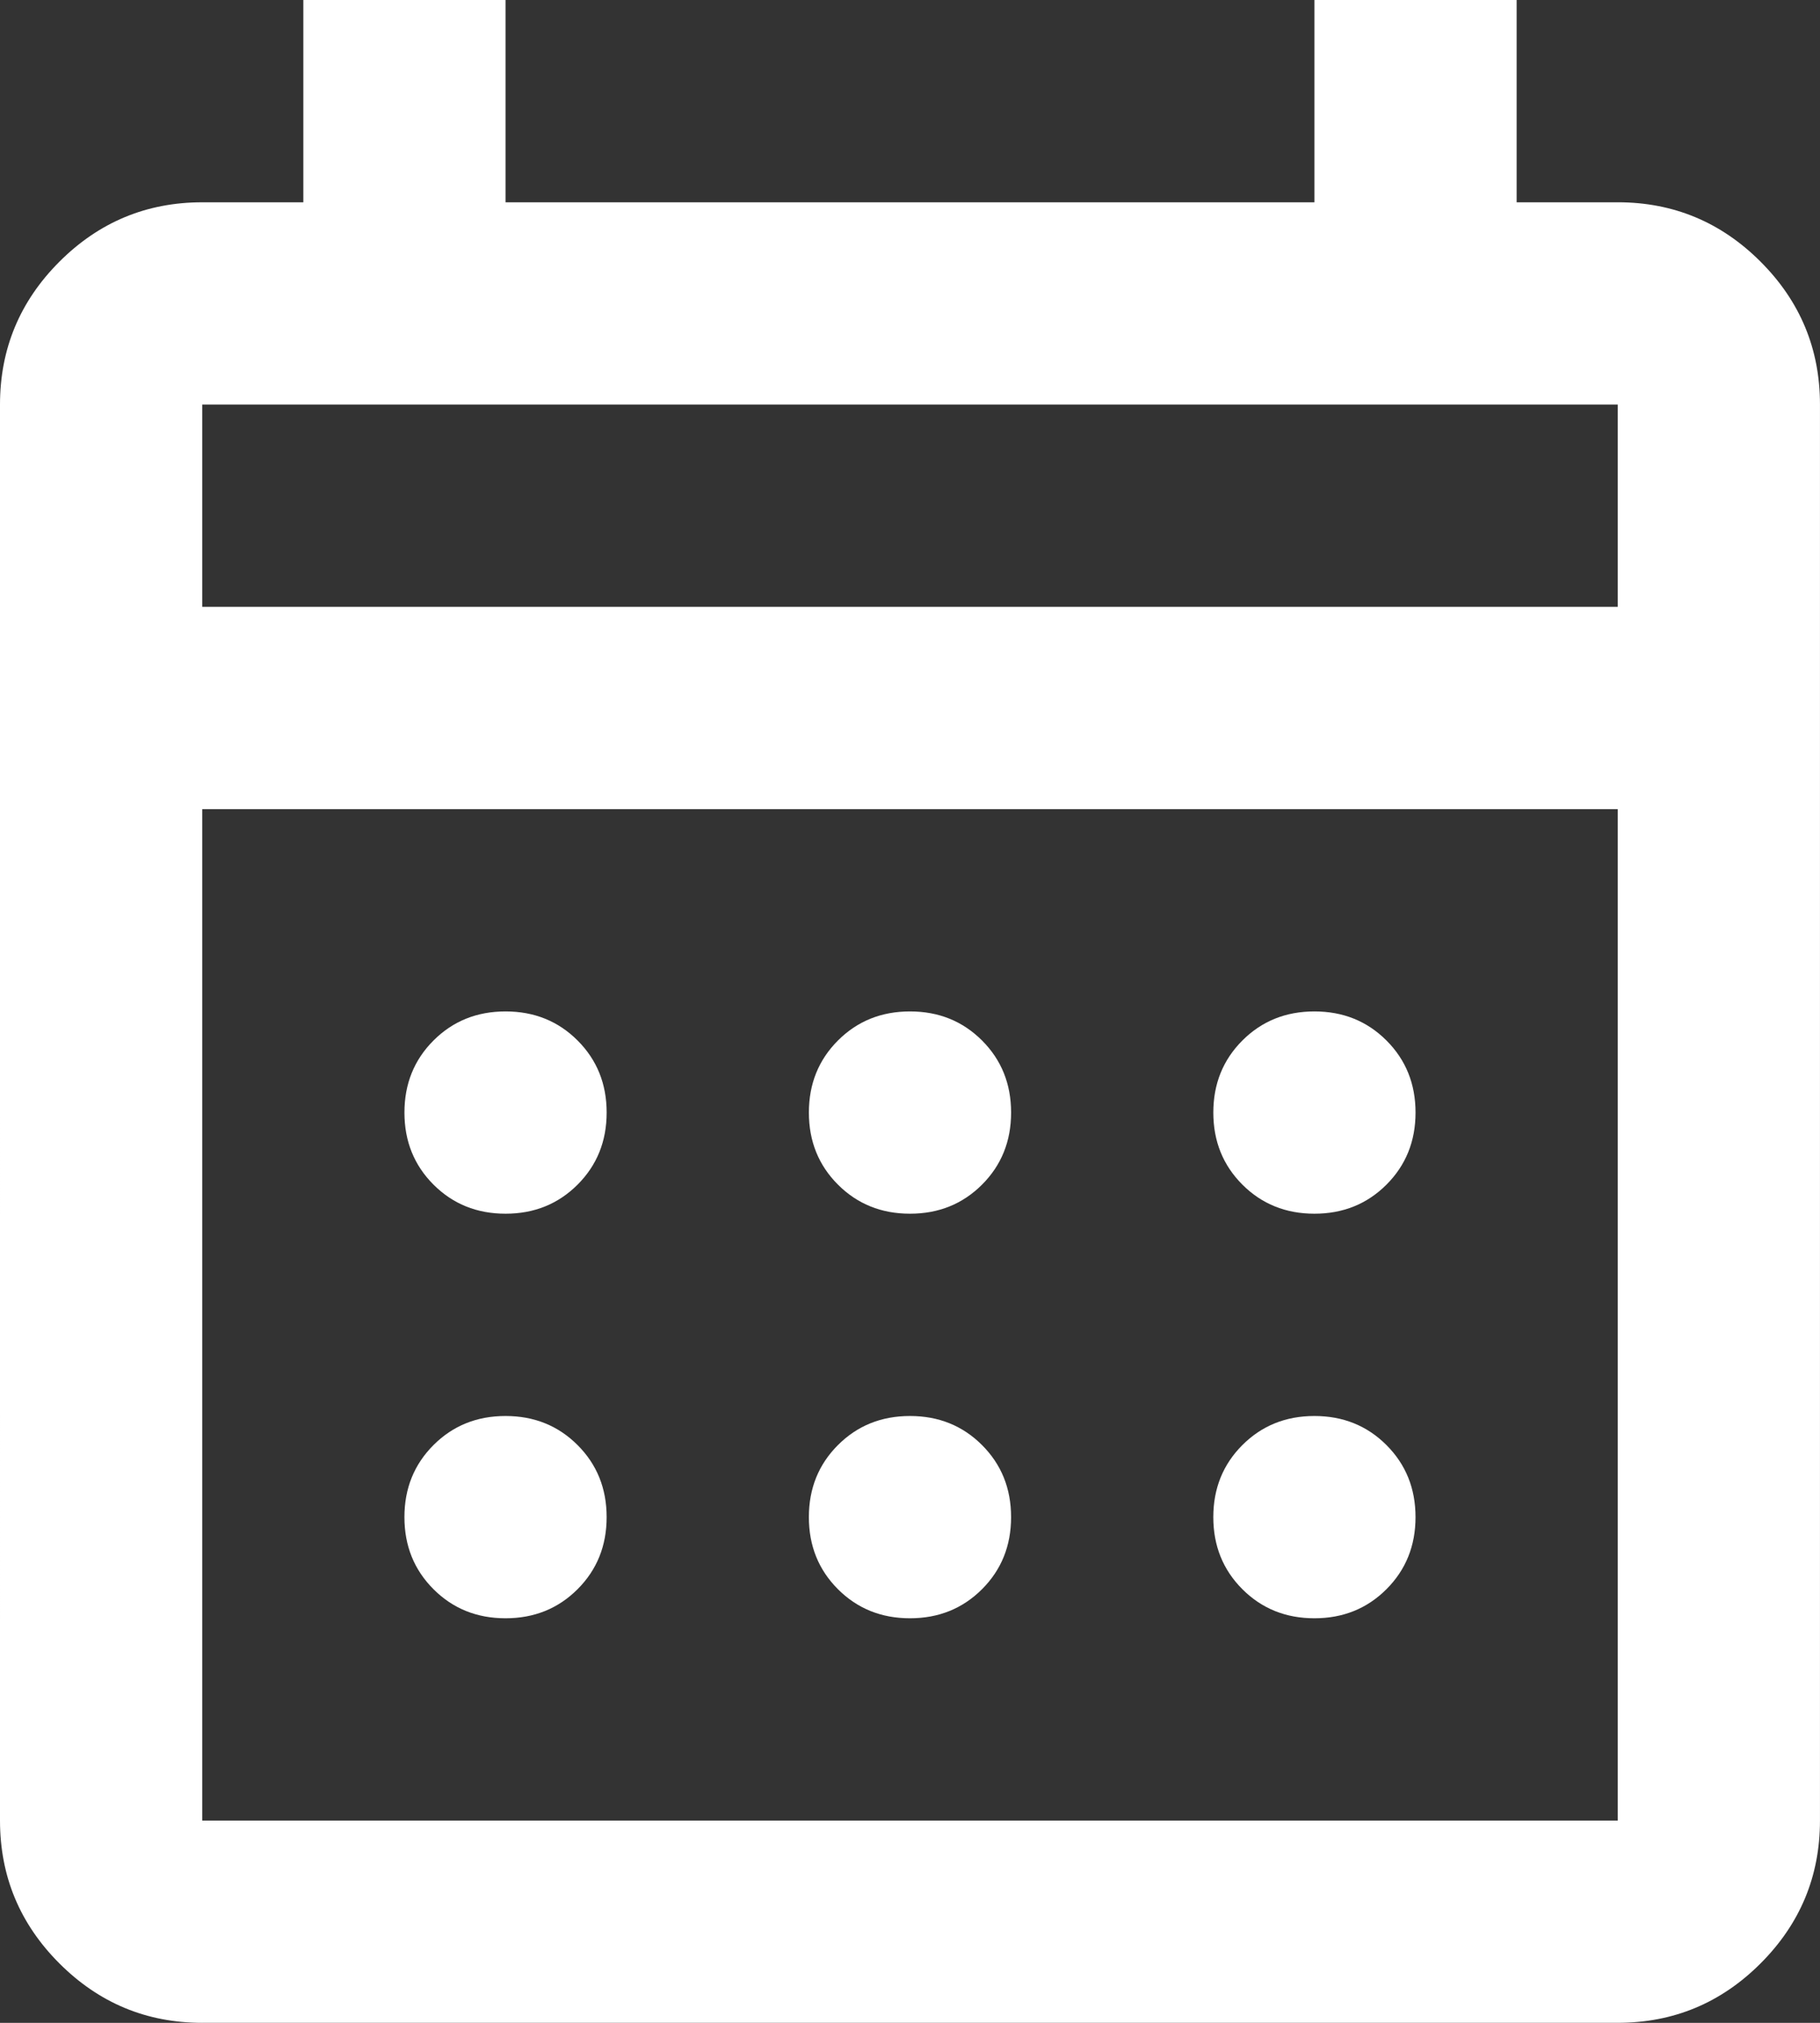 <?xml version="1.0" encoding="UTF-8"?><svg id="_レイヤー_2" xmlns="http://www.w3.org/2000/svg" viewBox="0 0 146.217 162.463"><rect x="0" y="0" width="146.217" height="162.463" fill="#333333" stroke="none"/><defs><style>.cls-1{fill:#fff;stroke-width:0px;}</style></defs><g id="_レイヤー_1-2"><path class="cls-1" d="m16.246,162.463c-4.468,0-8.292-1.591-11.474-4.772-3.182-3.182-4.772-7.006-4.772-11.474V32.493c0-4.468,1.591-8.292,4.772-11.474,3.182-3.182,7.006-4.772,11.474-4.772h8.123V0h16.246v16.246h64.985V0h16.246v16.246h8.123c4.468,0,8.292,1.591,11.474,4.772,3.182,3.182,4.772,7.006,4.772,11.474v113.724c0,4.468-1.591,8.292-4.772,11.474-3.182,3.182-7.006,4.772-11.474,4.772H16.246Zm0-16.246h113.724v-81.232H16.246v81.232Zm0-97.478h113.724v-16.246H16.246v16.246Zm0,0v-16.246,16.246Zm56.862,48.739c-2.302,0-4.231-.778-5.788-2.335s-2.335-3.486-2.335-5.788.778-4.231,2.335-5.788,3.486-2.335,5.788-2.335,4.231.778,5.788,2.335c1.557,1.557,2.335,3.486,2.335,5.788s-.778,4.231-2.335,5.788c-1.557,1.557-3.486,2.335-5.788,2.335Zm-32.493,0c-2.302,0-4.231-.778-5.788-2.335s-2.335-3.486-2.335-5.788.778-4.231,2.335-5.788,3.486-2.335,5.788-2.335,4.231.778,5.788,2.335,2.335,3.486,2.335,5.788-.778,4.231-2.335,5.788-3.486,2.335-5.788,2.335Zm64.985,0c-2.302,0-4.231-.778-5.788-2.335s-2.335-3.486-2.335-5.788.778-4.231,2.335-5.788,3.486-2.335,5.788-2.335,4.231.778,5.788,2.335,2.335,3.486,2.335,5.788-.778,4.231-2.335,5.788-3.486,2.335-5.788,2.335Zm-32.493,32.493c-2.302,0-4.231-.778-5.788-2.335-1.557-1.557-2.335-3.486-2.335-5.788s.778-4.231,2.335-5.788,3.486-2.335,5.788-2.335,4.231.778,5.788,2.335c1.557,1.557,2.335,3.486,2.335,5.788s-.778,4.231-2.335,5.788c-1.557,1.557-3.486,2.335-5.788,2.335Zm-32.493,0c-2.302,0-4.231-.778-5.788-2.335-1.557-1.557-2.335-3.486-2.335-5.788s.778-4.231,2.335-5.788,3.486-2.335,5.788-2.335,4.231.778,5.788,2.335,2.335,3.486,2.335,5.788-.778,4.231-2.335,5.788c-1.557,1.557-3.486,2.335-5.788,2.335Zm64.985,0c-2.302,0-4.231-.778-5.788-2.335-1.557-1.557-2.335-3.486-2.335-5.788s.778-4.231,2.335-5.788,3.486-2.335,5.788-2.335,4.231.778,5.788,2.335,2.335,3.486,2.335,5.788-.778,4.231-2.335,5.788c-1.557,1.557-3.486,2.335-5.788,2.335Z"/></g></svg>